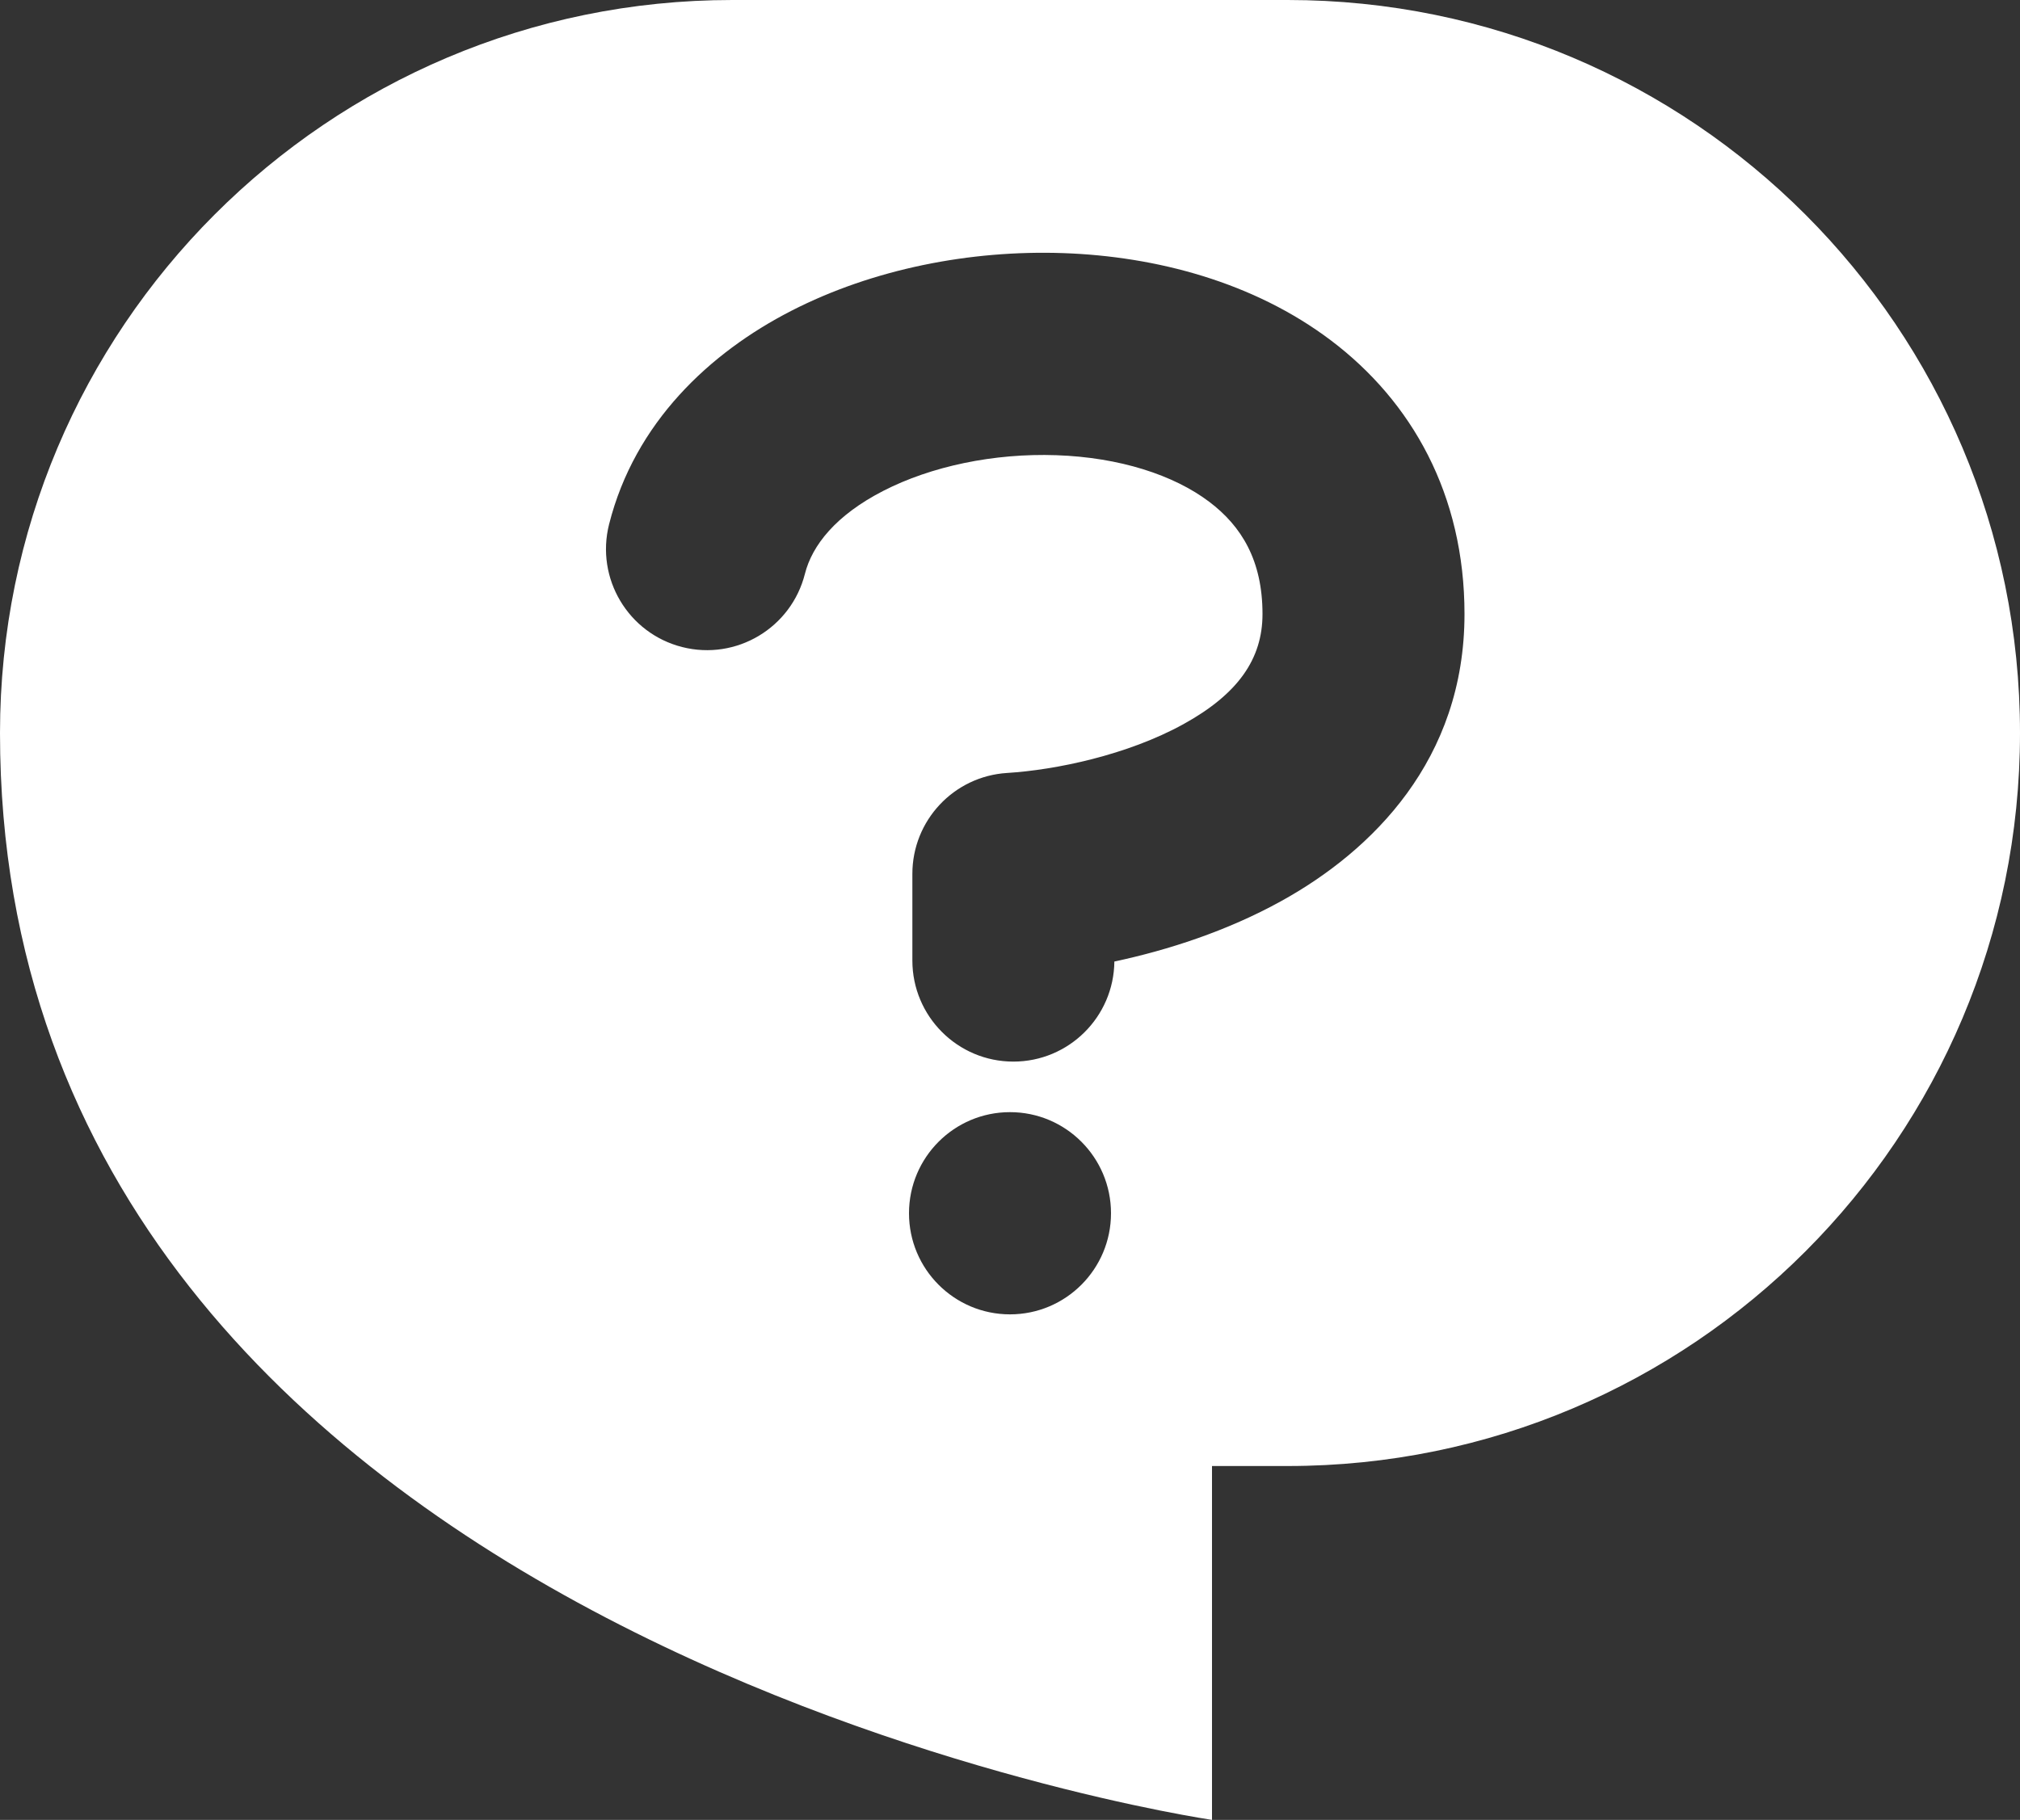 <svg width="263" height="237" viewBox="0 0 263 237" fill="none" xmlns="http://www.w3.org/2000/svg">
<rect x="0" y="0" width="263" height="237" fill="#333333" stroke="none"/>
<path fill-rule="evenodd" clip-rule="evenodd" d="M95.338 0C42.684 0 0 42.738 0 95.458C0 213.958 157.8 237 157.8 237V190.917H167.662C220.316 190.917 263 148.178 263 95.458C263 42.738 220.316 0 167.662 0H95.338ZM173.294 44.337C183.801 52.278 190.675 64.39 190.675 79.962C190.675 98.926 178.668 110.806 166.777 117.368C159.73 121.256 152.04 123.739 145.088 125.218C145.016 132.428 139.156 138.25 131.939 138.25C124.676 138.25 118.789 132.355 118.789 125.083V113.803C118.789 106.846 124.193 101.09 131.127 100.661C137.401 100.273 146.759 98.346 154.083 94.304C161.187 90.385 164.375 85.814 164.375 79.962C164.375 72.973 161.633 68.517 157.449 65.354C152.818 61.854 145.778 59.566 137.537 59.28C129.353 58.996 121.201 60.742 115.01 63.92C108.79 67.111 105.729 71.047 104.799 74.729C103.018 81.779 95.867 86.049 88.826 84.266C81.785 82.483 77.521 75.323 79.302 68.273C82.645 55.035 92.405 45.929 103.013 40.485C113.65 35.026 126.332 32.542 138.448 32.963C150.508 33.382 163.234 36.733 173.294 44.337ZM118.35 158C118.35 150.729 124.237 144.833 131.5 144.833C138.763 144.833 144.65 150.729 144.65 158C144.65 165.272 138.763 171.167 131.5 171.167C124.237 171.167 118.35 165.272 118.35 158Z" fill="white"/>
</svg>
